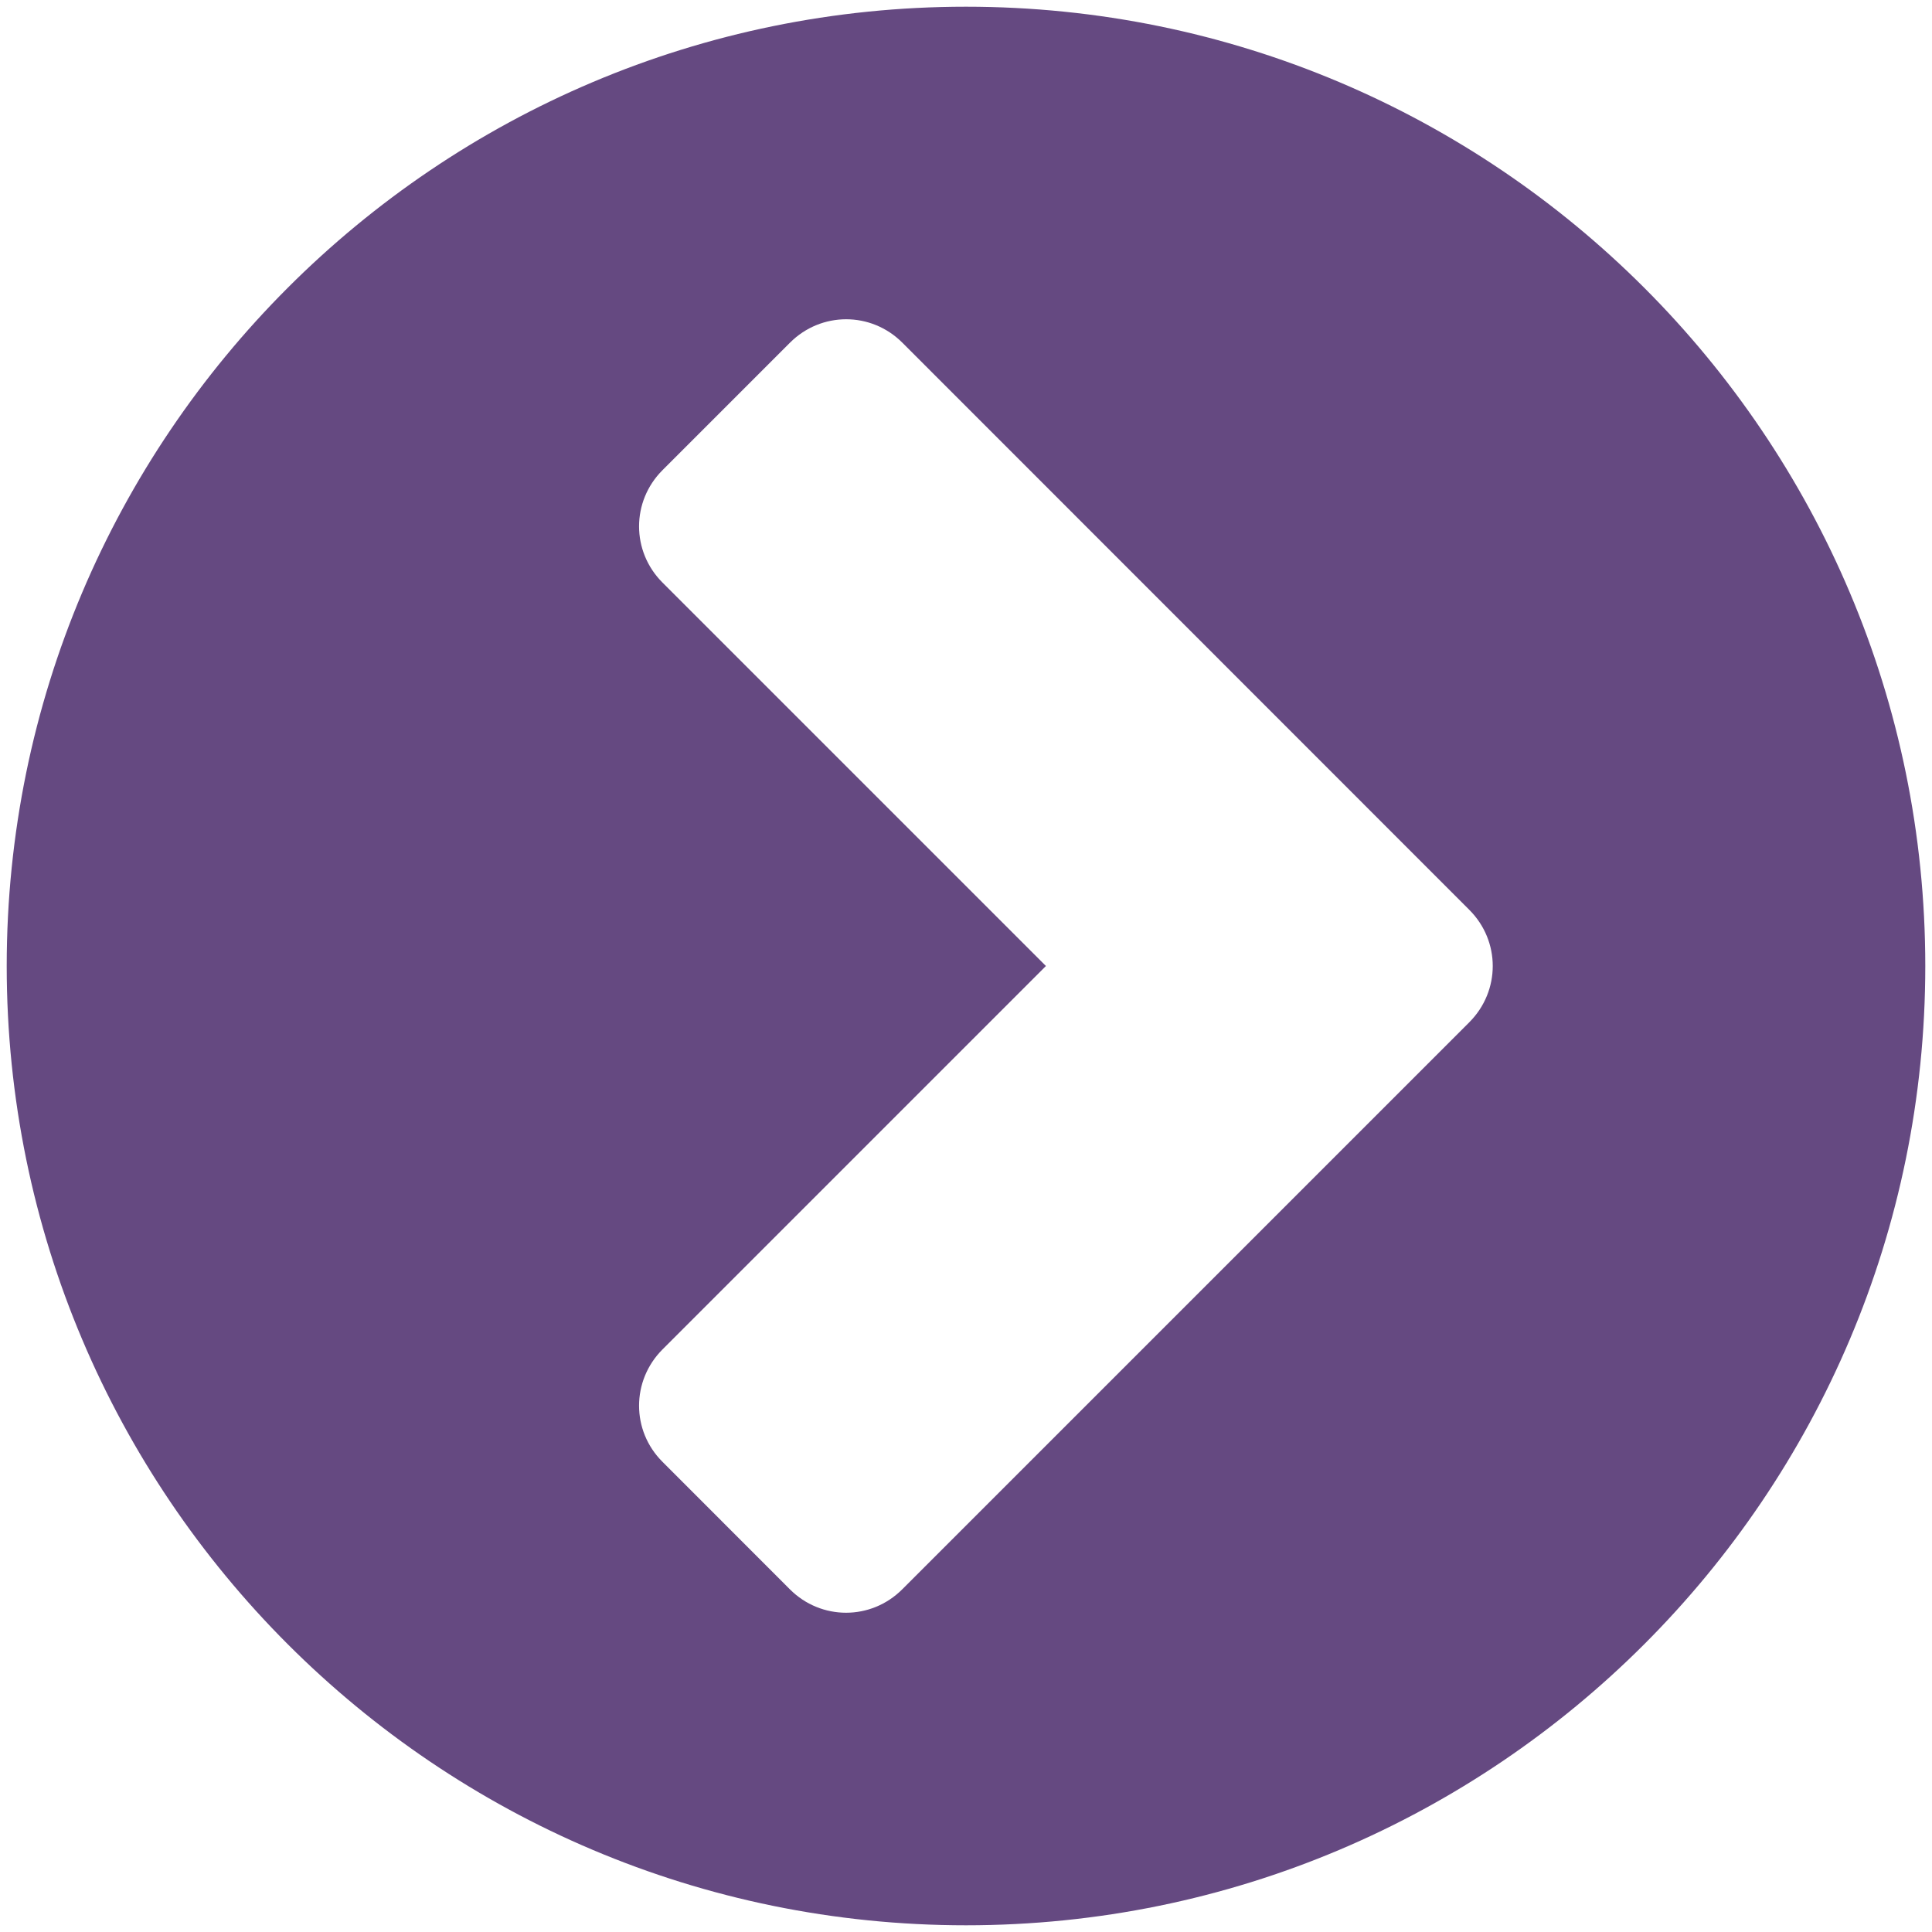 <?xml version="1.0" encoding="utf-8"?>
<!-- Generator: Adobe Illustrator 16.0.0, SVG Export Plug-In . SVG Version: 6.00 Build 0)  -->
<!DOCTYPE svg PUBLIC "-//W3C//DTD SVG 1.1//EN" "http://www.w3.org/Graphics/SVG/1.1/DTD/svg11.dtd">
<svg version="1.1" id="圖層_1" xmlns="http://www.w3.org/2000/svg" xmlns:xlink="http://www.w3.org/1999/xlink" x="0px" y="0px"
	 width="19px" height="19px" viewBox="0 0 19 19" enable-background="new 0 0 19 19" xml:space="preserve">
<g>
	<path fill="#654981" d="M9.5,18.934c-5.208,0-9.434-4.226-9.434-9.434S4.292,0.066,9.5,0.066s9.434,4.226,9.434,9.434
		S14.708,18.934,9.5,18.934z M14.45,10.053c0.307-0.308,0.307-0.798,0-1.105L8.874,3.37c-0.307-0.307-0.798-0.307-1.105,0
		L6.515,4.624c-0.307,0.307-0.307,0.798,0,1.105L10.286,9.5l-3.771,3.771c-0.307,0.308-0.307,0.799,0,1.105l1.253,1.254
		c0.307,0.307,0.798,0.307,1.105,0L14.45,10.053z"/>
</g>
</svg>
